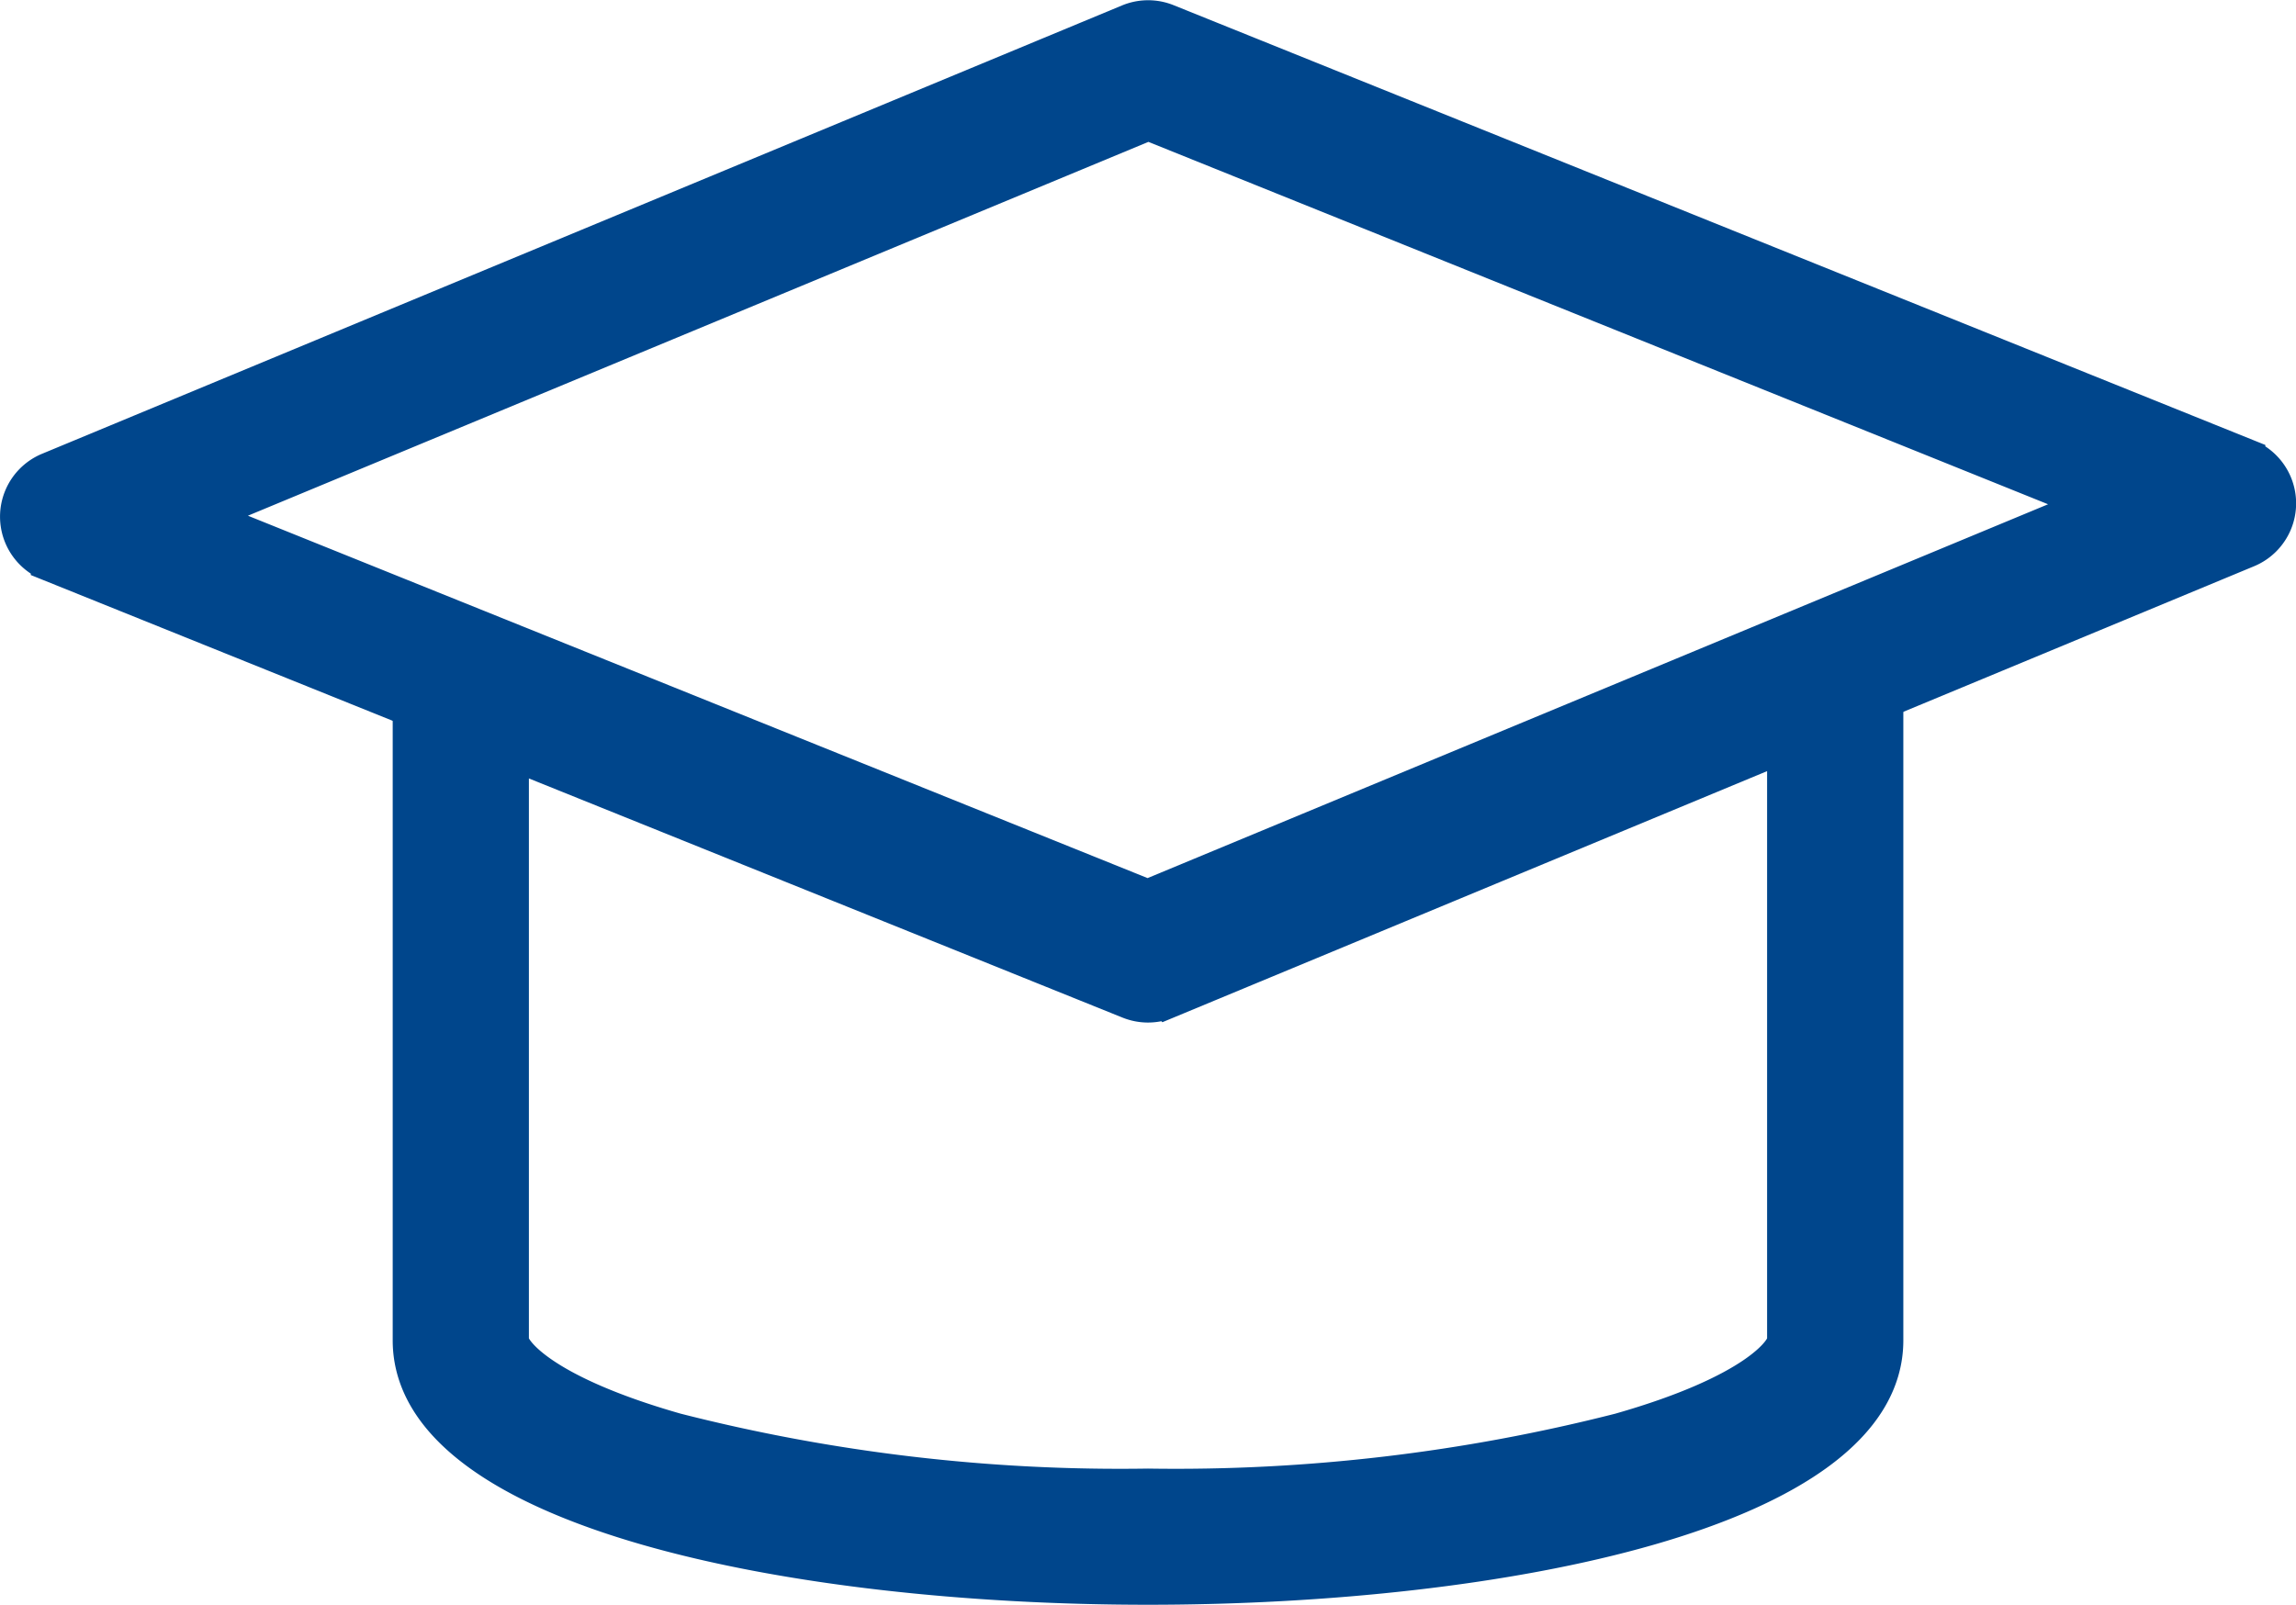 <svg xmlns="http://www.w3.org/2000/svg" width="60.384" height="42.214" viewBox="0 0 60.384 42.214">
  <g id="Admission_Confirm" data-name="Admission Confirm" transform="translate(-1490.058 -7994.39)">
    <path id="Path_51" data-name="Path 51" d="M105.364,243.945c-9.326,0-19.364-2.02-19.364-6.455V220.056a1.291,1.291,0,0,1,1.773-1.2l17.584,7.084,17.586-7.3a1.291,1.291,0,0,1,1.786,1.192V237.49C124.729,241.925,114.691,243.945,105.364,243.945ZM88.582,221.968V237.49c0,.3.8,1.394,4.357,2.41a47.285,47.285,0,0,0,12.425,1.463,47.284,47.284,0,0,0,12.425-1.463c3.557-1.016,4.357-2.108,4.357-2.41V221.767l-16.287,6.764a1.291,1.291,0,0,1-.978.005Z" transform="translate(1414.886 7792.159)" fill="#00468c" stroke="#00468c" stroke-width="1"/>
    <g id="Group_136" data-name="Group 136" transform="translate(1490.558 7994.896)">
      <path id="Path_52" data-name="Path 52" d="M35.692,122.5a1.288,1.288,0,0,1-.482-.094l-28.4-11.443a1.291,1.291,0,0,1-.013-2.39L35.2,96.779a1.291,1.291,0,0,1,.978-.005l28.4,11.443a1.291,1.291,0,0,1,.013,2.39L36.187,122.4a1.292,1.292,0,0,1-.5.1ZM10.7,109.747l24.984,10.066,25-10.381L35.7,99.366Z" transform="translate(-6 -96.68)" fill="#00468c" stroke="#00468c" stroke-width="1"/>
    </g>
  </g>
</svg>
